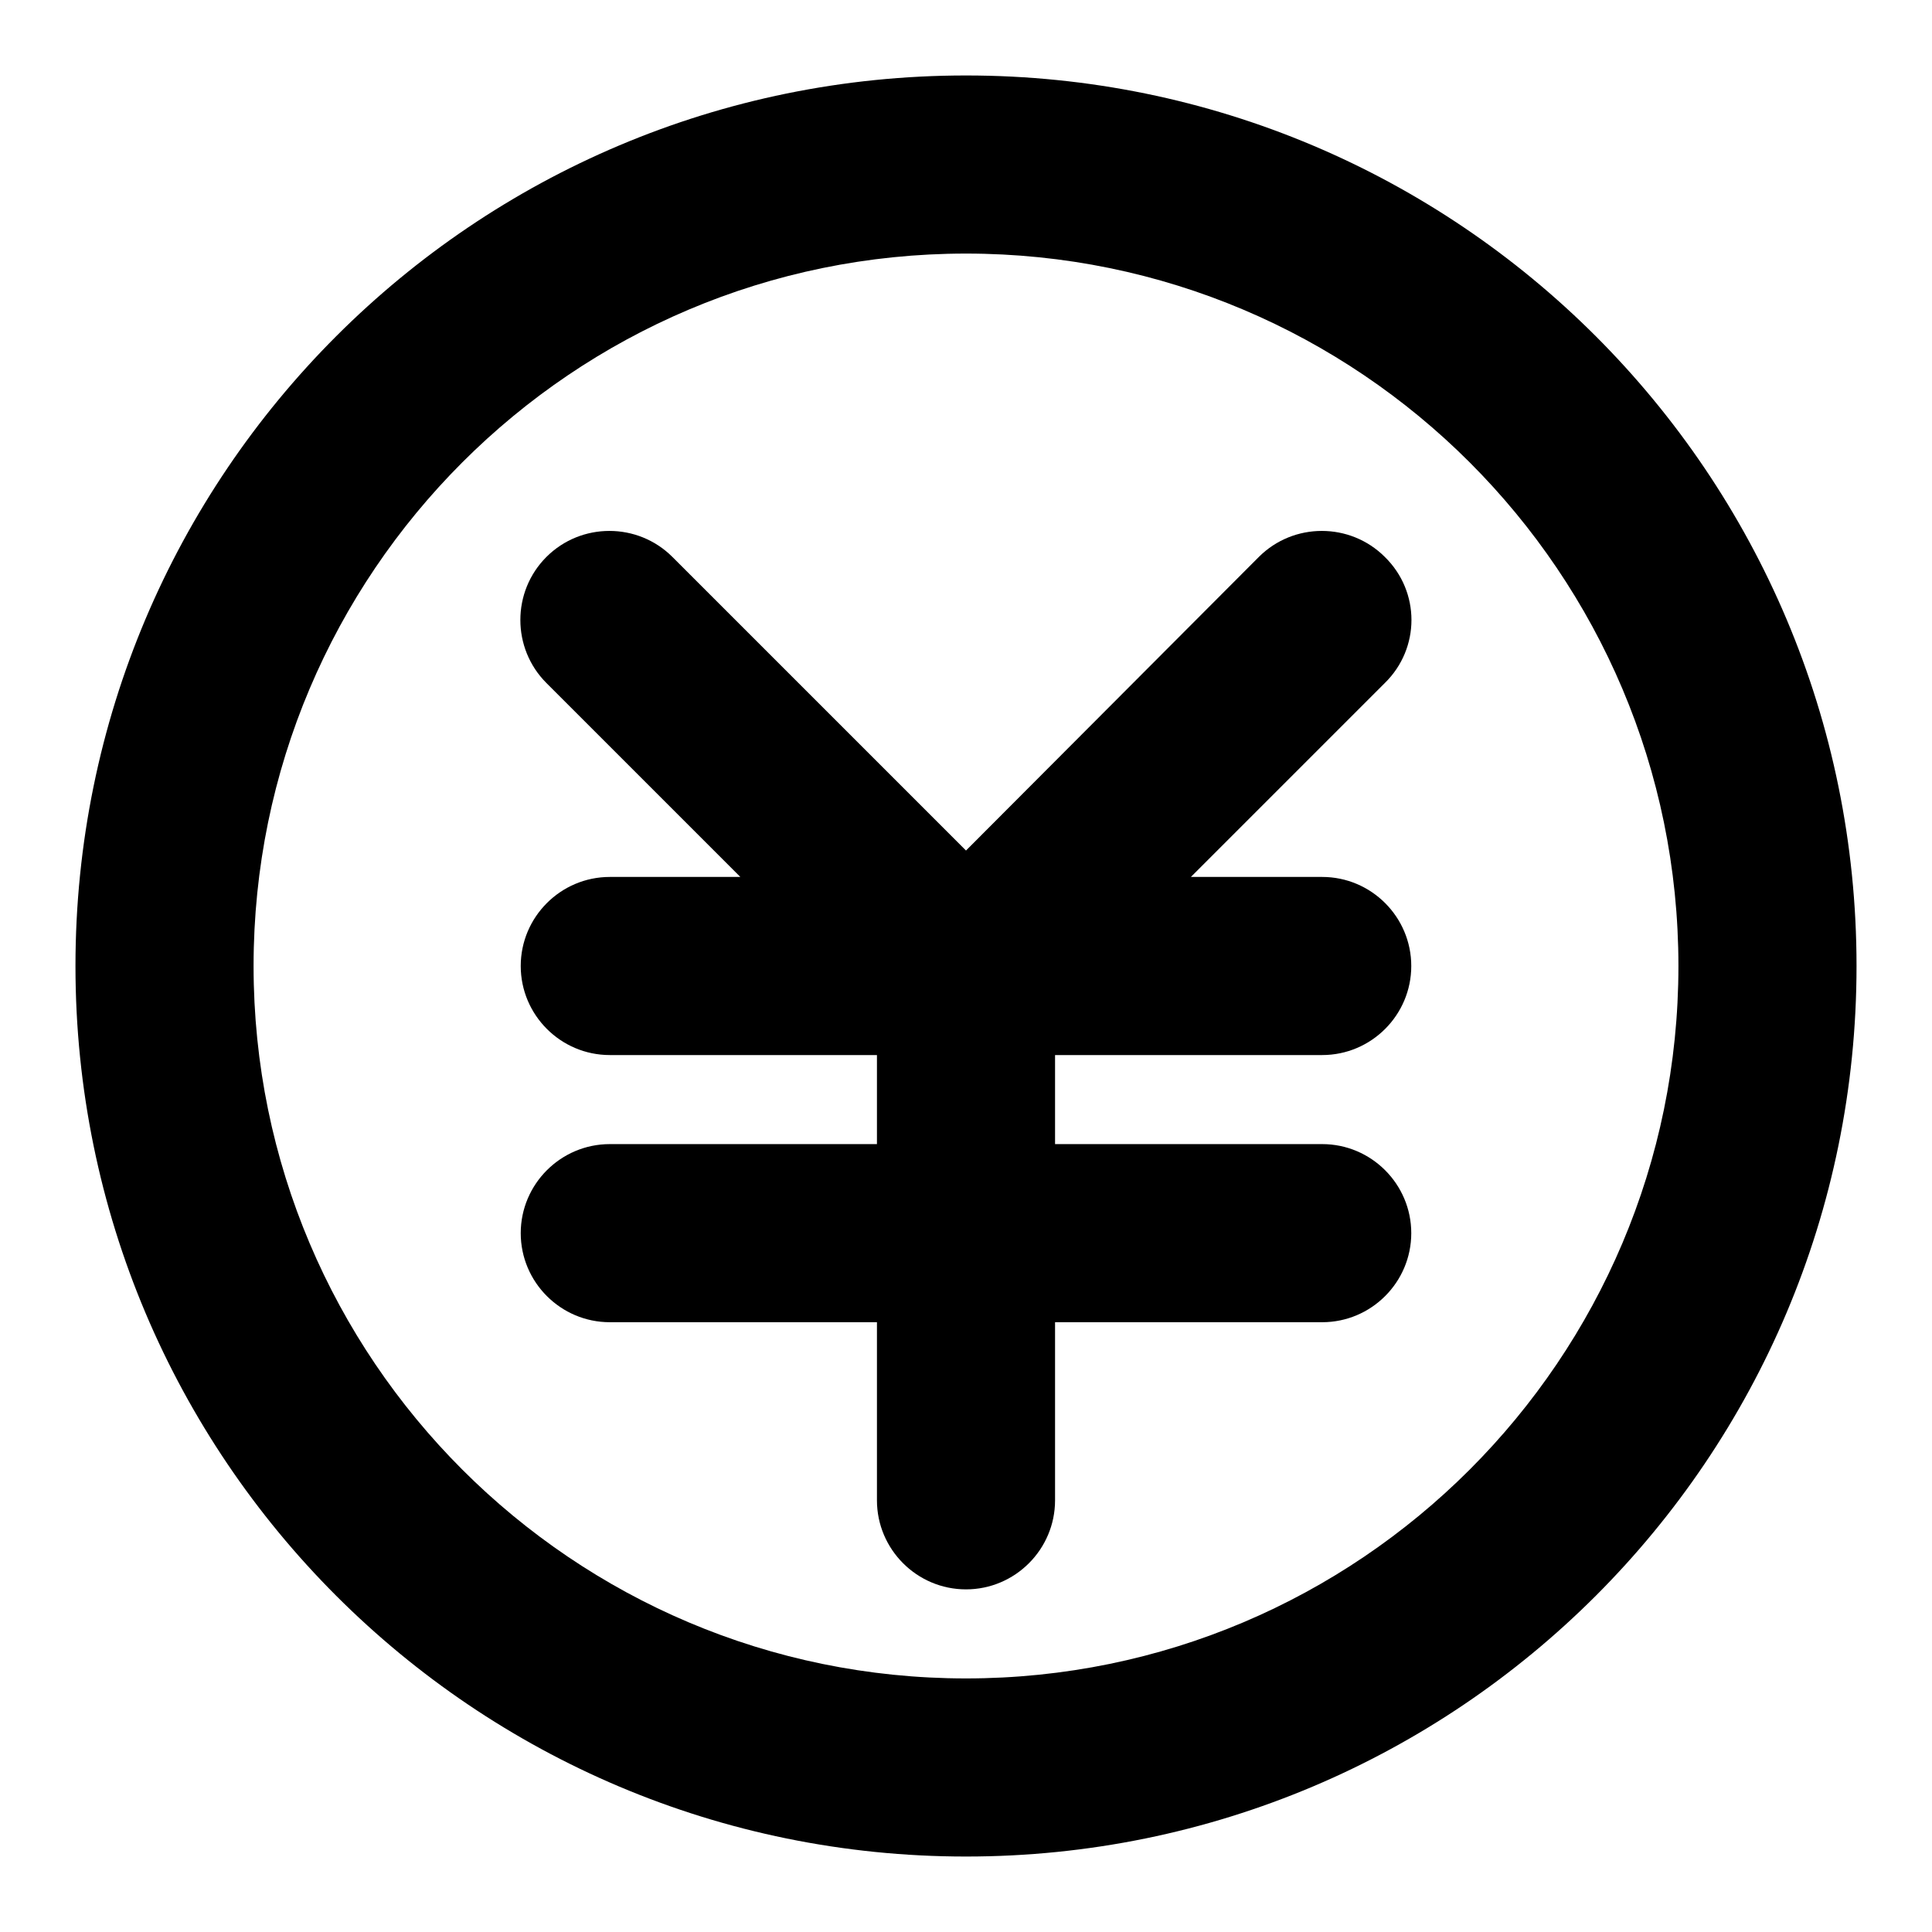 <?xml version="1.0" encoding="utf-8"?>
<!-- Svg Vector Icons : http://www.onlinewebfonts.com/icon -->
<!DOCTYPE svg PUBLIC "-//W3C//DTD SVG 1.1//EN" "http://www.w3.org/Graphics/SVG/1.1/DTD/svg11.dtd">
<svg version="1.1" xmlns="http://www.w3.org/2000/svg" xmlns:xlink="http://www.w3.org/1999/xlink" x="0px" y="0px" viewBox="0 0 256 256" enable-background="new 0 0 256 256" xml:space="preserve">
<g><g><path fill="#000000" d="M128,10C62.8,10,10,62.8,10,128c0,65.2,52.8,118,118,118c65.2,0,118-52.8,118-118C246,62.8,193.2,10,128,10L128,10z M128,222.4c-52.1,0-94.4-42.3-94.4-94.4S75.9,33.6,128,33.6s94.4,42.3,94.4,94.4S180.1,222.4,128,222.4z"/><path fill="#000000" d="M183.5,73.8c-4.6-4.6-12.1-4.6-16.7,0L128,112.7L89.1,73.8c-4.6-4.6-12.1-4.6-16.7,0s-4.6,12.1,0,16.7l25.7,25.7H80.8c-6.5,0-11.8,5.3-11.8,11.8c0,6.5,5.3,11.8,11.8,11.8h35.4c0,0,0,0,0,0v11.8H80.8c-6.5,0-11.8,5.3-11.8,11.8s5.3,11.8,11.8,11.8h35.4v23.6c0,6.5,5.3,11.8,11.8,11.8c6.5,0,11.8-5.3,11.8-11.8v-23.6h35.4c6.5,0,11.8-5.3,11.8-11.8s-5.3-11.8-11.8-11.8h-35.4v-11.8l0,0h35.4c6.5,0,11.8-5.3,11.8-11.8c0-6.5-5.3-11.8-11.8-11.8h-17.4l25.7-25.7C188.2,85.9,188.2,78.4,183.5,73.8L183.5,73.8z"/></g></g>
</svg>